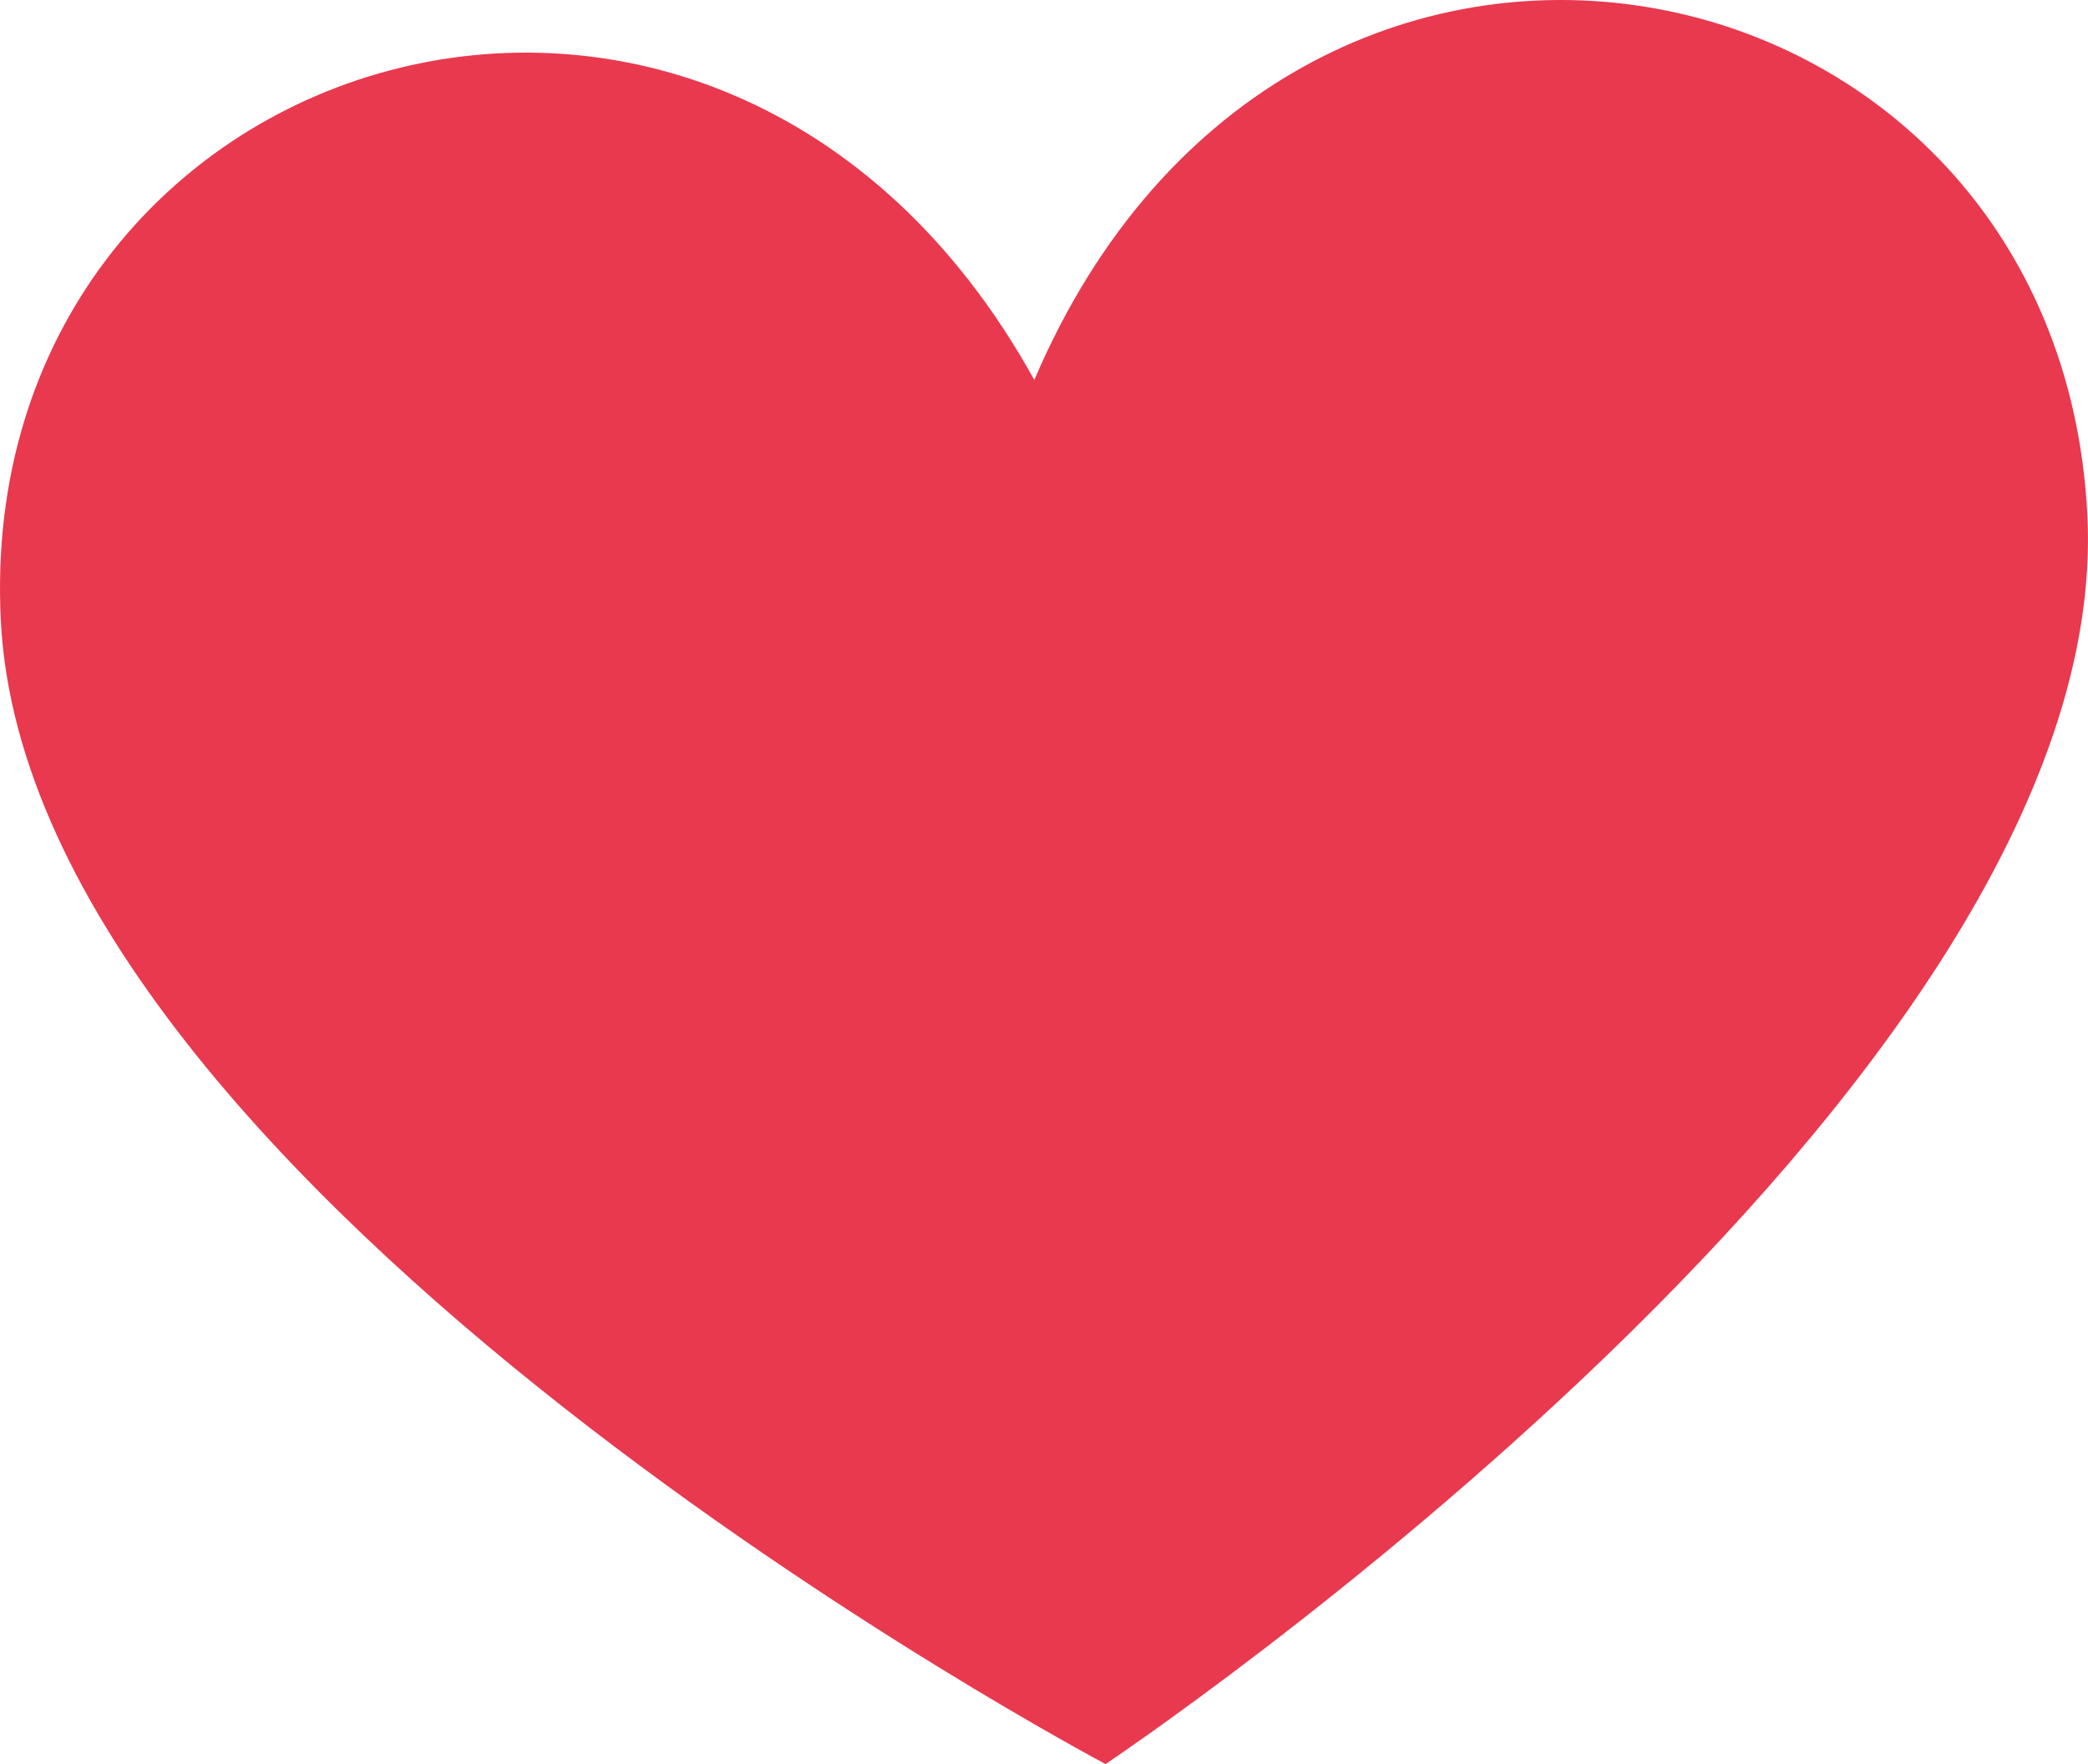 <?xml version="1.0" encoding="UTF-8"?> <svg xmlns="http://www.w3.org/2000/svg" width="58" height="49" viewBox="0 0 58 49" fill="none"> <path d="M28.731 10.553C35.842 -6.105 57.159 -1.67 57.982 14.289C58.806 30.248 30.71 49 30.71 49C30.71 49 0.829 33.199 0.023 17.24C-0.783 1.281 19.956 -5.301 28.731 10.553Z" fill="#E8394F"></path> </svg> 